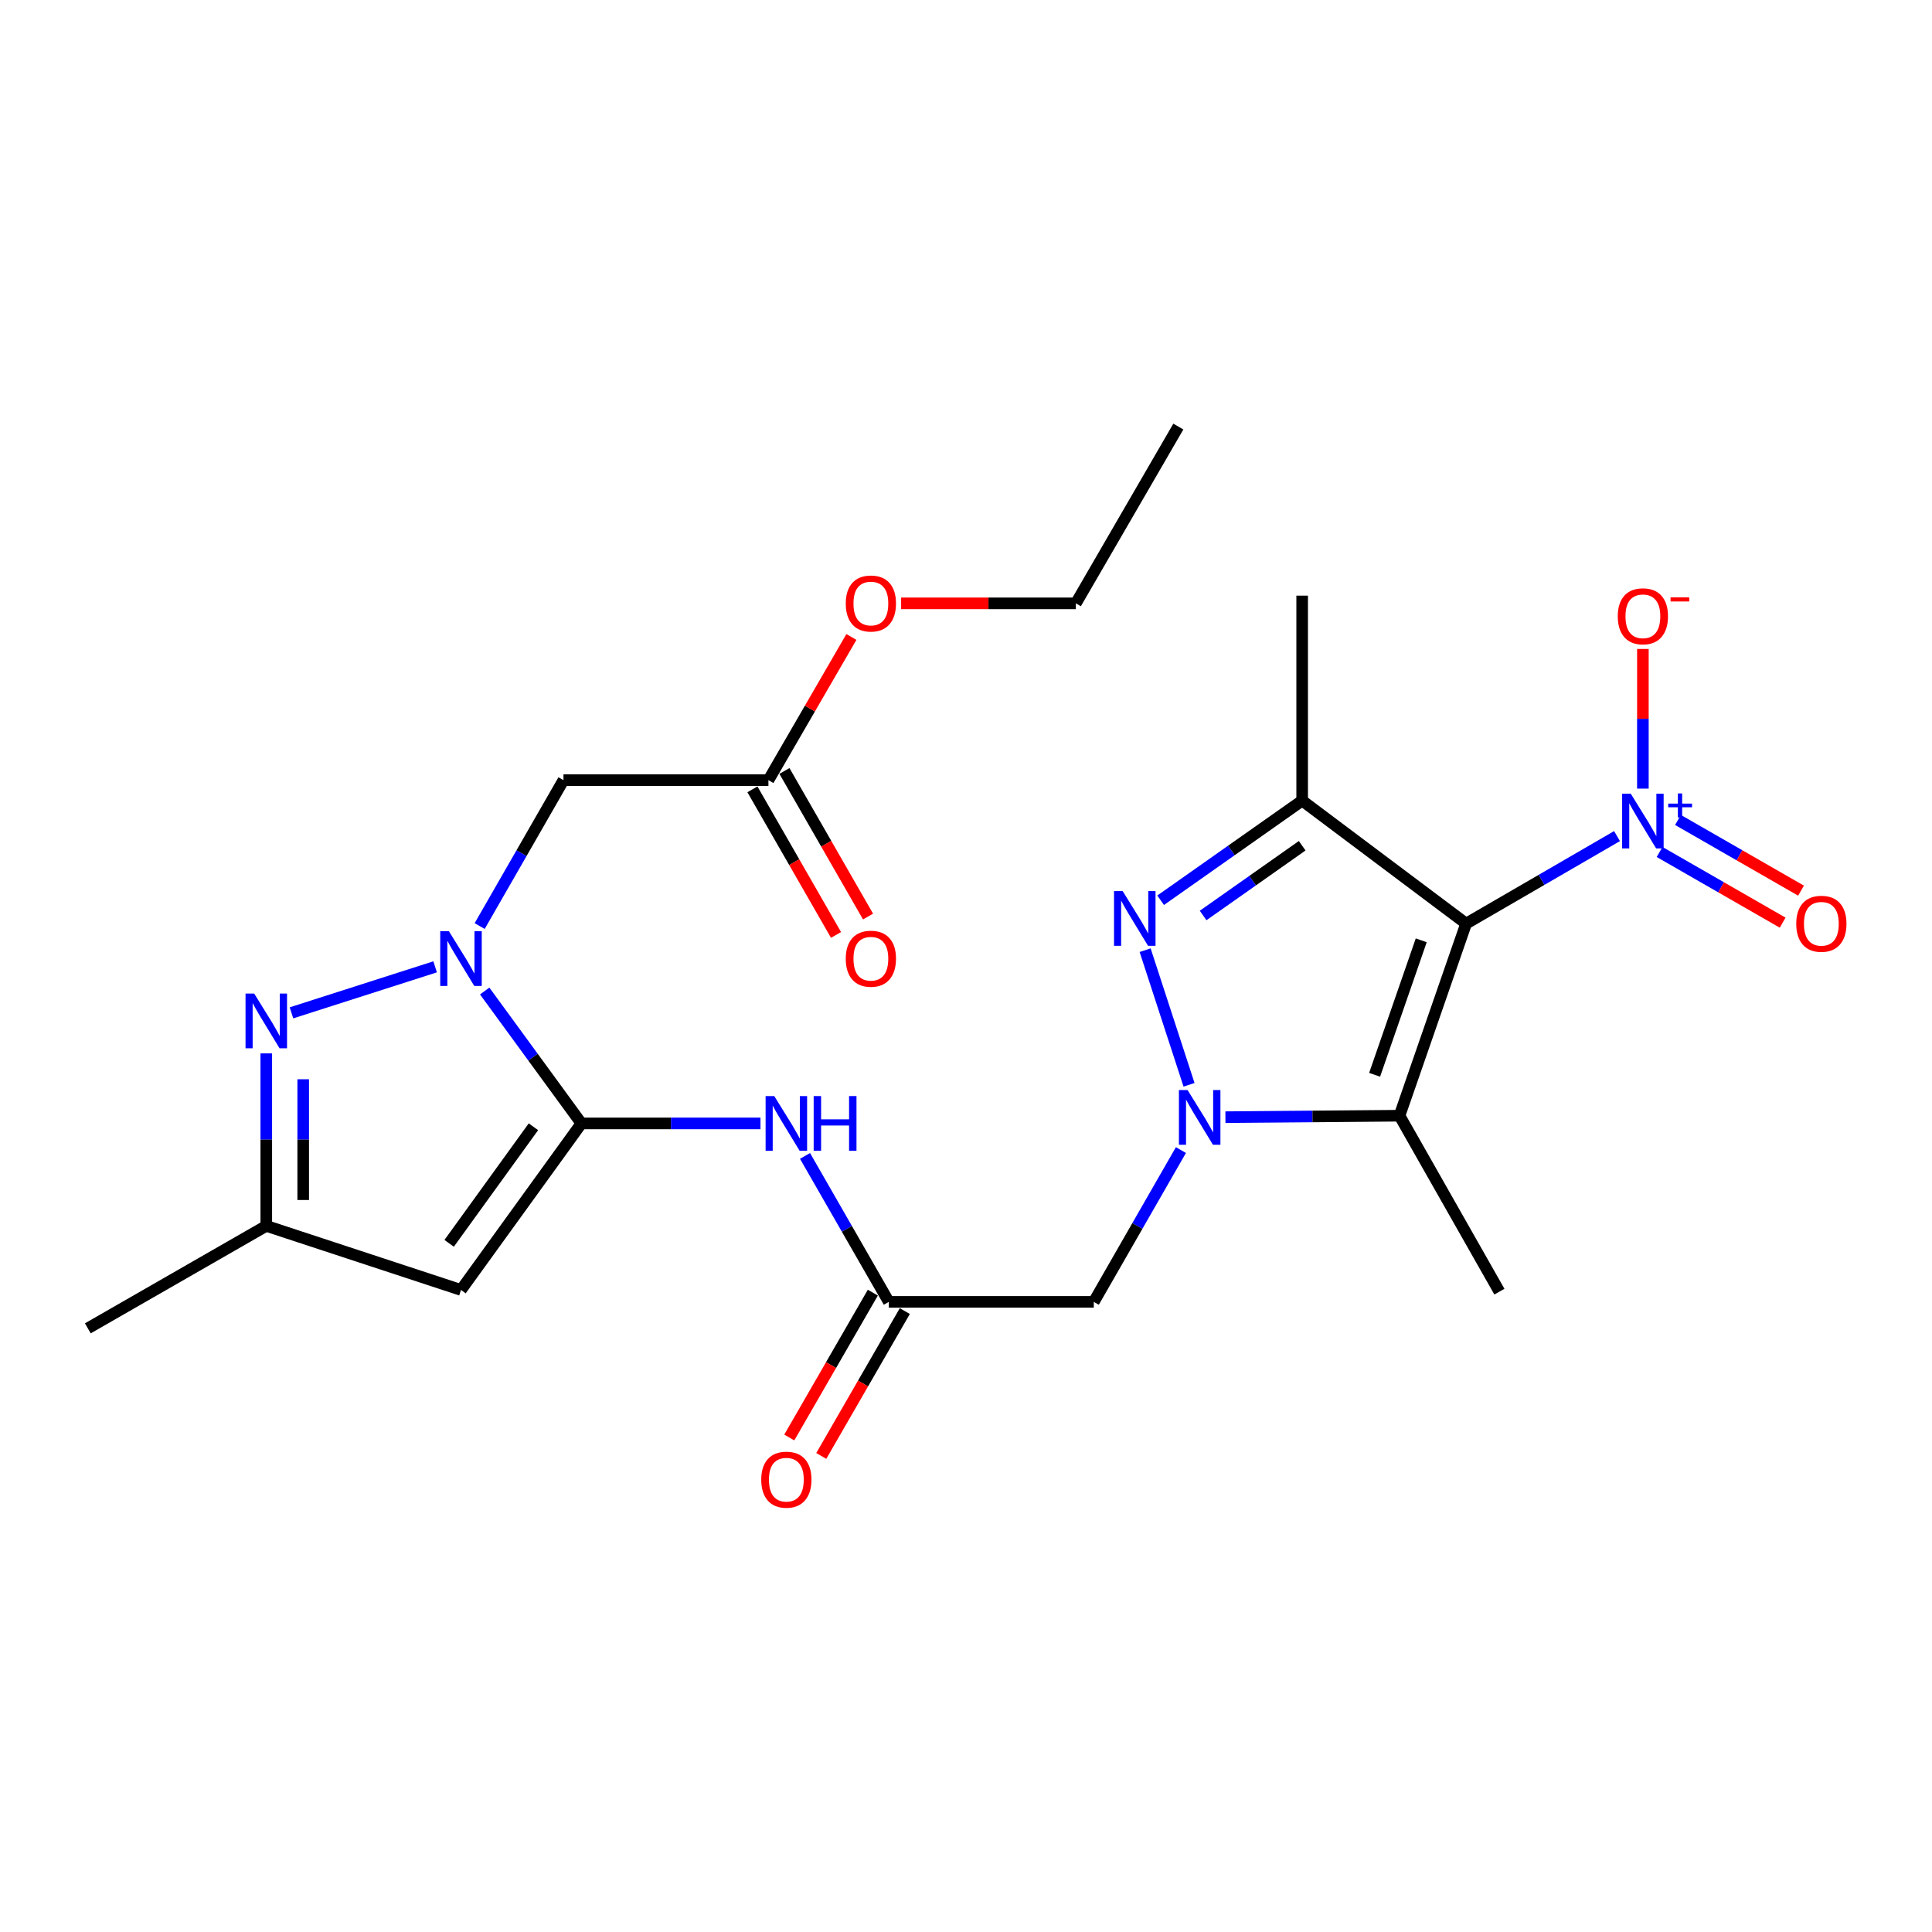 <?xml version='1.0' encoding='iso-8859-1'?>
<svg version='1.1' baseProfile='full'
              xmlns='http://www.w3.org/2000/svg'
                      xmlns:rdkit='http://www.rdkit.org/xml'
                      xmlns:xlink='http://www.w3.org/1999/xlink'
                  xml:space='preserve'
width='1000px' height='1000px' viewBox='0 0 1000 1000'>
<!-- END OF HEADER -->
<rect style='opacity:1.0;fill:#FFFFFF;stroke:none' width='1000' height='1000' x='0' y='0'> </rect>
<path class='bond-4' d='M 758.854,478.058 L 724.382,577.49' style='fill:none;fill-rule:evenodd;stroke:#000000;stroke-width:6px;stroke-linecap:butt;stroke-linejoin:miter;stroke-opacity:1' />
<path class='bond-4' d='M 735.628,486.713 L 711.498,556.316' style='fill:none;fill-rule:evenodd;stroke:#000000;stroke-width:6px;stroke-linecap:butt;stroke-linejoin:miter;stroke-opacity:1' />
<path class='bond-5' d='M 758.854,478.058 L 673.997,414.391' style='fill:none;fill-rule:evenodd;stroke:#000000;stroke-width:6px;stroke-linecap:butt;stroke-linejoin:miter;stroke-opacity:1' />
<path class='bond-6' d='M 758.854,478.058 L 797.913,455.408' style='fill:none;fill-rule:evenodd;stroke:#000000;stroke-width:6px;stroke-linecap:butt;stroke-linejoin:miter;stroke-opacity:1' />
<path class='bond-6' d='M 797.913,455.408 L 836.972,432.758' style='fill:none;fill-rule:evenodd;stroke:#0000FF;stroke-width:6px;stroke-linecap:butt;stroke-linejoin:miter;stroke-opacity:1' />
<path class='bond-0' d='M 634.273,578.249 L 679.328,577.87' style='fill:none;fill-rule:evenodd;stroke:#0000FF;stroke-width:6px;stroke-linecap:butt;stroke-linejoin:miter;stroke-opacity:1' />
<path class='bond-0' d='M 679.328,577.87 L 724.382,577.49' style='fill:none;fill-rule:evenodd;stroke:#000000;stroke-width:6px;stroke-linecap:butt;stroke-linejoin:miter;stroke-opacity:1' />
<path class='bond-9' d='M 611.24,595.273 L 588.693,634.559' style='fill:none;fill-rule:evenodd;stroke:#0000FF;stroke-width:6px;stroke-linecap:butt;stroke-linejoin:miter;stroke-opacity:1' />
<path class='bond-9' d='M 588.693,634.559 L 566.145,673.845' style='fill:none;fill-rule:evenodd;stroke:#000000;stroke-width:6px;stroke-linecap:butt;stroke-linejoin:miter;stroke-opacity:1' />
<path class='bond-25' d='M 615.444,561.493 L 592.715,491.817' style='fill:none;fill-rule:evenodd;stroke:#0000FF;stroke-width:6px;stroke-linecap:butt;stroke-linejoin:miter;stroke-opacity:1' />
<path class='bond-1' d='M 600.746,465.966 L 637.371,440.179' style='fill:none;fill-rule:evenodd;stroke:#0000FF;stroke-width:6px;stroke-linecap:butt;stroke-linejoin:miter;stroke-opacity:1' />
<path class='bond-1' d='M 637.371,440.179 L 673.997,414.391' style='fill:none;fill-rule:evenodd;stroke:#000000;stroke-width:6px;stroke-linecap:butt;stroke-linejoin:miter;stroke-opacity:1' />
<path class='bond-1' d='M 622.735,473.855 L 648.373,455.804' style='fill:none;fill-rule:evenodd;stroke:#0000FF;stroke-width:6px;stroke-linecap:butt;stroke-linejoin:miter;stroke-opacity:1' />
<path class='bond-1' d='M 648.373,455.804 L 674.011,437.752' style='fill:none;fill-rule:evenodd;stroke:#000000;stroke-width:6px;stroke-linecap:butt;stroke-linejoin:miter;stroke-opacity:1' />
<path class='bond-2' d='M 250.881,512.95 L 275.909,547.216' style='fill:none;fill-rule:evenodd;stroke:#0000FF;stroke-width:6px;stroke-linecap:butt;stroke-linejoin:miter;stroke-opacity:1' />
<path class='bond-2' d='M 275.909,547.216 L 300.938,581.482' style='fill:none;fill-rule:evenodd;stroke:#000000;stroke-width:6px;stroke-linecap:butt;stroke-linejoin:miter;stroke-opacity:1' />
<path class='bond-7' d='M 225.223,500.434 L 150.862,524.248' style='fill:none;fill-rule:evenodd;stroke:#0000FF;stroke-width:6px;stroke-linecap:butt;stroke-linejoin:miter;stroke-opacity:1' />
<path class='bond-11' d='M 248.271,479.326 L 269.96,441.566' style='fill:none;fill-rule:evenodd;stroke:#0000FF;stroke-width:6px;stroke-linecap:butt;stroke-linejoin:miter;stroke-opacity:1' />
<path class='bond-11' d='M 269.96,441.566 L 291.648,403.807' style='fill:none;fill-rule:evenodd;stroke:#000000;stroke-width:6px;stroke-linecap:butt;stroke-linejoin:miter;stroke-opacity:1' />
<path class='bond-3' d='M 300.938,581.482 L 347.281,581.482' style='fill:none;fill-rule:evenodd;stroke:#000000;stroke-width:6px;stroke-linecap:butt;stroke-linejoin:miter;stroke-opacity:1' />
<path class='bond-3' d='M 347.281,581.482 L 393.624,581.482' style='fill:none;fill-rule:evenodd;stroke:#0000FF;stroke-width:6px;stroke-linecap:butt;stroke-linejoin:miter;stroke-opacity:1' />
<path class='bond-8' d='M 300.938,581.482 L 238.609,667.677' style='fill:none;fill-rule:evenodd;stroke:#000000;stroke-width:6px;stroke-linecap:butt;stroke-linejoin:miter;stroke-opacity:1' />
<path class='bond-8' d='M 276.103,583.214 L 232.473,643.55' style='fill:none;fill-rule:evenodd;stroke:#000000;stroke-width:6px;stroke-linecap:butt;stroke-linejoin:miter;stroke-opacity:1' />
<path class='bond-19' d='M 724.382,577.49 L 776.084,668.558' style='fill:none;fill-rule:evenodd;stroke:#000000;stroke-width:6px;stroke-linecap:butt;stroke-linejoin:miter;stroke-opacity:1' />
<path class='bond-20' d='M 673.997,414.391 L 673.997,308.302' style='fill:none;fill-rule:evenodd;stroke:#000000;stroke-width:6px;stroke-linecap:butt;stroke-linejoin:miter;stroke-opacity:1' />
<path class='bond-15' d='M 850.356,408.185 L 850.356,372.042' style='fill:none;fill-rule:evenodd;stroke:#0000FF;stroke-width:6px;stroke-linecap:butt;stroke-linejoin:miter;stroke-opacity:1' />
<path class='bond-15' d='M 850.356,372.042 L 850.356,335.899' style='fill:none;fill-rule:evenodd;stroke:#FF0000;stroke-width:6px;stroke-linecap:butt;stroke-linejoin:miter;stroke-opacity:1' />
<path class='bond-16' d='M 859,440.981 L 890.847,459.274' style='fill:none;fill-rule:evenodd;stroke:#0000FF;stroke-width:6px;stroke-linecap:butt;stroke-linejoin:miter;stroke-opacity:1' />
<path class='bond-16' d='M 890.847,459.274 L 922.693,477.567' style='fill:none;fill-rule:evenodd;stroke:#FF0000;stroke-width:6px;stroke-linecap:butt;stroke-linejoin:miter;stroke-opacity:1' />
<path class='bond-16' d='M 868.519,424.411 L 900.365,442.704' style='fill:none;fill-rule:evenodd;stroke:#0000FF;stroke-width:6px;stroke-linecap:butt;stroke-linejoin:miter;stroke-opacity:1' />
<path class='bond-16' d='M 900.365,442.704 L 932.212,460.997' style='fill:none;fill-rule:evenodd;stroke:#FF0000;stroke-width:6px;stroke-linecap:butt;stroke-linejoin:miter;stroke-opacity:1' />
<path class='bond-26' d='M 137.828,545.234 L 137.828,589.872' style='fill:none;fill-rule:evenodd;stroke:#0000FF;stroke-width:6px;stroke-linecap:butt;stroke-linejoin:miter;stroke-opacity:1' />
<path class='bond-26' d='M 137.828,589.872 L 137.828,634.511' style='fill:none;fill-rule:evenodd;stroke:#000000;stroke-width:6px;stroke-linecap:butt;stroke-linejoin:miter;stroke-opacity:1' />
<path class='bond-26' d='M 156.937,558.625 L 156.937,589.872' style='fill:none;fill-rule:evenodd;stroke:#0000FF;stroke-width:6px;stroke-linecap:butt;stroke-linejoin:miter;stroke-opacity:1' />
<path class='bond-26' d='M 156.937,589.872 L 156.937,621.119' style='fill:none;fill-rule:evenodd;stroke:#000000;stroke-width:6px;stroke-linecap:butt;stroke-linejoin:miter;stroke-opacity:1' />
<path class='bond-13' d='M 238.609,667.677 L 137.828,634.511' style='fill:none;fill-rule:evenodd;stroke:#000000;stroke-width:6px;stroke-linecap:butt;stroke-linejoin:miter;stroke-opacity:1' />
<path class='bond-12' d='M 566.145,673.845 L 460.056,673.845' style='fill:none;fill-rule:evenodd;stroke:#000000;stroke-width:6px;stroke-linecap:butt;stroke-linejoin:miter;stroke-opacity:1' />
<path class='bond-10' d='M 416.677,598.305 L 438.366,636.075' style='fill:none;fill-rule:evenodd;stroke:#0000FF;stroke-width:6px;stroke-linecap:butt;stroke-linejoin:miter;stroke-opacity:1' />
<path class='bond-10' d='M 438.366,636.075 L 460.056,673.845' style='fill:none;fill-rule:evenodd;stroke:#000000;stroke-width:6px;stroke-linecap:butt;stroke-linejoin:miter;stroke-opacity:1' />
<path class='bond-14' d='M 291.648,403.807 L 397.738,403.807' style='fill:none;fill-rule:evenodd;stroke:#000000;stroke-width:6px;stroke-linecap:butt;stroke-linejoin:miter;stroke-opacity:1' />
<path class='bond-17' d='M 451.779,669.071 L 430.155,706.558' style='fill:none;fill-rule:evenodd;stroke:#000000;stroke-width:6px;stroke-linecap:butt;stroke-linejoin:miter;stroke-opacity:1' />
<path class='bond-17' d='M 430.155,706.558 L 408.531,744.045' style='fill:none;fill-rule:evenodd;stroke:#FF0000;stroke-width:6px;stroke-linecap:butt;stroke-linejoin:miter;stroke-opacity:1' />
<path class='bond-17' d='M 468.332,678.619 L 446.708,716.106' style='fill:none;fill-rule:evenodd;stroke:#000000;stroke-width:6px;stroke-linecap:butt;stroke-linejoin:miter;stroke-opacity:1' />
<path class='bond-17' d='M 446.708,716.106 L 425.084,753.594' style='fill:none;fill-rule:evenodd;stroke:#FF0000;stroke-width:6px;stroke-linecap:butt;stroke-linejoin:miter;stroke-opacity:1' />
<path class='bond-22' d='M 137.828,634.511 L 45.455,687.55' style='fill:none;fill-rule:evenodd;stroke:#000000;stroke-width:6px;stroke-linecap:butt;stroke-linejoin:miter;stroke-opacity:1' />
<path class='bond-18' d='M 389.452,408.565 L 411.09,446.244' style='fill:none;fill-rule:evenodd;stroke:#000000;stroke-width:6px;stroke-linecap:butt;stroke-linejoin:miter;stroke-opacity:1' />
<path class='bond-18' d='M 411.09,446.244 L 432.728,483.924' style='fill:none;fill-rule:evenodd;stroke:#FF0000;stroke-width:6px;stroke-linecap:butt;stroke-linejoin:miter;stroke-opacity:1' />
<path class='bond-18' d='M 406.023,399.048 L 427.662,436.728' style='fill:none;fill-rule:evenodd;stroke:#000000;stroke-width:6px;stroke-linecap:butt;stroke-linejoin:miter;stroke-opacity:1' />
<path class='bond-18' d='M 427.662,436.728 L 449.3,474.408' style='fill:none;fill-rule:evenodd;stroke:#FF0000;stroke-width:6px;stroke-linecap:butt;stroke-linejoin:miter;stroke-opacity:1' />
<path class='bond-21' d='M 397.738,403.807 L 419.21,366.752' style='fill:none;fill-rule:evenodd;stroke:#000000;stroke-width:6px;stroke-linecap:butt;stroke-linejoin:miter;stroke-opacity:1' />
<path class='bond-21' d='M 419.21,366.752 L 440.681,329.698' style='fill:none;fill-rule:evenodd;stroke:#FF0000;stroke-width:6px;stroke-linecap:butt;stroke-linejoin:miter;stroke-opacity:1' />
<path class='bond-23' d='M 466.419,312.293 L 511.637,312.293' style='fill:none;fill-rule:evenodd;stroke:#FF0000;stroke-width:6px;stroke-linecap:butt;stroke-linejoin:miter;stroke-opacity:1' />
<path class='bond-23' d='M 511.637,312.293 L 556.856,312.293' style='fill:none;fill-rule:evenodd;stroke:#000000;stroke-width:6px;stroke-linecap:butt;stroke-linejoin:miter;stroke-opacity:1' />
<path class='bond-24' d='M 556.856,312.293 L 609.906,220.791' style='fill:none;fill-rule:evenodd;stroke:#000000;stroke-width:6px;stroke-linecap:butt;stroke-linejoin:miter;stroke-opacity:1' />
<path  class='atom-1' d='M 614.687 564.201
L 623.967 579.201
Q 624.887 580.681, 626.367 583.361
Q 627.847 586.041, 627.927 586.201
L 627.927 564.201
L 631.687 564.201
L 631.687 592.521
L 627.807 592.521
L 617.847 576.121
Q 616.687 574.201, 615.447 572.001
Q 614.247 569.801, 613.887 569.121
L 613.887 592.521
L 610.207 592.521
L 610.207 564.201
L 614.687 564.201
' fill='#0000FF'/>
<path  class='atom-2' d='M 581.097 461.233
L 590.377 476.233
Q 591.297 477.713, 592.777 480.393
Q 594.257 483.073, 594.337 483.233
L 594.337 461.233
L 598.097 461.233
L 598.097 489.553
L 594.217 489.553
L 584.257 473.153
Q 583.097 471.233, 581.857 469.033
Q 580.657 466.833, 580.297 466.153
L 580.297 489.553
L 576.617 489.553
L 576.617 461.233
L 581.097 461.233
' fill='#0000FF'/>
<path  class='atom-3' d='M 232.349 481.988
L 241.629 496.988
Q 242.549 498.468, 244.029 501.148
Q 245.509 503.828, 245.589 503.988
L 245.589 481.988
L 249.349 481.988
L 249.349 510.308
L 245.469 510.308
L 235.509 493.908
Q 234.349 491.988, 233.109 489.788
Q 231.909 487.588, 231.549 486.908
L 231.549 510.308
L 227.869 510.308
L 227.869 481.988
L 232.349 481.988
' fill='#0000FF'/>
<path  class='atom-7' d='M 844.096 410.837
L 853.376 425.837
Q 854.296 427.317, 855.776 429.997
Q 857.256 432.677, 857.336 432.837
L 857.336 410.837
L 861.096 410.837
L 861.096 439.157
L 857.216 439.157
L 847.256 422.757
Q 846.096 420.837, 844.856 418.637
Q 843.656 416.437, 843.296 415.757
L 843.296 439.157
L 839.616 439.157
L 839.616 410.837
L 844.096 410.837
' fill='#0000FF'/>
<path  class='atom-7' d='M 863.472 415.942
L 868.462 415.942
L 868.462 410.688
L 870.679 410.688
L 870.679 415.942
L 875.801 415.942
L 875.801 417.842
L 870.679 417.842
L 870.679 423.122
L 868.462 423.122
L 868.462 417.842
L 863.472 417.842
L 863.472 415.942
' fill='#0000FF'/>
<path  class='atom-8' d='M 131.568 514.262
L 140.848 529.262
Q 141.768 530.742, 143.248 533.422
Q 144.728 536.102, 144.808 536.262
L 144.808 514.262
L 148.568 514.262
L 148.568 542.582
L 144.688 542.582
L 134.728 526.182
Q 133.568 524.262, 132.328 522.062
Q 131.128 519.862, 130.768 519.182
L 130.768 542.582
L 127.088 542.582
L 127.088 514.262
L 131.568 514.262
' fill='#0000FF'/>
<path  class='atom-11' d='M 400.756 567.322
L 410.036 582.322
Q 410.956 583.802, 412.436 586.482
Q 413.916 589.162, 413.996 589.322
L 413.996 567.322
L 417.756 567.322
L 417.756 595.642
L 413.876 595.642
L 403.916 579.242
Q 402.756 577.322, 401.516 575.122
Q 400.316 572.922, 399.956 572.242
L 399.956 595.642
L 396.276 595.642
L 396.276 567.322
L 400.756 567.322
' fill='#0000FF'/>
<path  class='atom-11' d='M 421.156 567.322
L 424.996 567.322
L 424.996 579.362
L 439.476 579.362
L 439.476 567.322
L 443.316 567.322
L 443.316 595.642
L 439.476 595.642
L 439.476 582.562
L 424.996 582.562
L 424.996 595.642
L 421.156 595.642
L 421.156 567.322
' fill='#0000FF'/>
<path  class='atom-16' d='M 837.356 318.987
Q 837.356 312.187, 840.716 308.387
Q 844.076 304.587, 850.356 304.587
Q 856.636 304.587, 859.996 308.387
Q 863.356 312.187, 863.356 318.987
Q 863.356 325.867, 859.956 329.787
Q 856.556 333.667, 850.356 333.667
Q 844.116 333.667, 840.716 329.787
Q 837.356 325.907, 837.356 318.987
M 850.356 330.467
Q 854.676 330.467, 856.996 327.587
Q 859.356 324.667, 859.356 318.987
Q 859.356 313.427, 856.996 310.627
Q 854.676 307.787, 850.356 307.787
Q 846.036 307.787, 843.676 310.587
Q 841.356 313.387, 841.356 318.987
Q 841.356 324.707, 843.676 327.587
Q 846.036 330.467, 850.356 330.467
' fill='#FF0000'/>
<path  class='atom-16' d='M 864.676 309.21
L 874.365 309.21
L 874.365 311.322
L 864.676 311.322
L 864.676 309.21
' fill='#FF0000'/>
<path  class='atom-17' d='M 929.729 478.138
Q 929.729 471.338, 933.089 467.538
Q 936.449 463.738, 942.729 463.738
Q 949.009 463.738, 952.369 467.538
Q 955.729 471.338, 955.729 478.138
Q 955.729 485.018, 952.329 488.938
Q 948.929 492.818, 942.729 492.818
Q 936.489 492.818, 933.089 488.938
Q 929.729 485.058, 929.729 478.138
M 942.729 489.618
Q 947.049 489.618, 949.369 486.738
Q 951.729 483.818, 951.729 478.138
Q 951.729 472.578, 949.369 469.778
Q 947.049 466.938, 942.729 466.938
Q 938.409 466.938, 936.049 469.738
Q 933.729 472.538, 933.729 478.138
Q 933.729 483.858, 936.049 486.738
Q 938.409 489.618, 942.729 489.618
' fill='#FF0000'/>
<path  class='atom-18' d='M 394.016 765.873
Q 394.016 759.073, 397.376 755.273
Q 400.736 751.473, 407.016 751.473
Q 413.296 751.473, 416.656 755.273
Q 420.016 759.073, 420.016 765.873
Q 420.016 772.753, 416.616 776.673
Q 413.216 780.553, 407.016 780.553
Q 400.776 780.553, 397.376 776.673
Q 394.016 772.793, 394.016 765.873
M 407.016 777.353
Q 411.336 777.353, 413.656 774.473
Q 416.016 771.553, 416.016 765.873
Q 416.016 760.313, 413.656 757.513
Q 411.336 754.673, 407.016 754.673
Q 402.696 754.673, 400.336 757.473
Q 398.016 760.273, 398.016 765.873
Q 398.016 771.593, 400.336 774.473
Q 402.696 777.353, 407.016 777.353
' fill='#FF0000'/>
<path  class='atom-19' d='M 437.766 496.228
Q 437.766 489.428, 441.126 485.628
Q 444.486 481.828, 450.766 481.828
Q 457.046 481.828, 460.406 485.628
Q 463.766 489.428, 463.766 496.228
Q 463.766 503.108, 460.366 507.028
Q 456.966 510.908, 450.766 510.908
Q 444.526 510.908, 441.126 507.028
Q 437.766 503.148, 437.766 496.228
M 450.766 507.708
Q 455.086 507.708, 457.406 504.828
Q 459.766 501.908, 459.766 496.228
Q 459.766 490.668, 457.406 487.868
Q 455.086 485.028, 450.766 485.028
Q 446.446 485.028, 444.086 487.828
Q 441.766 490.628, 441.766 496.228
Q 441.766 501.948, 444.086 504.828
Q 446.446 507.708, 450.766 507.708
' fill='#FF0000'/>
<path  class='atom-22' d='M 437.766 312.373
Q 437.766 305.573, 441.126 301.773
Q 444.486 297.973, 450.766 297.973
Q 457.046 297.973, 460.406 301.773
Q 463.766 305.573, 463.766 312.373
Q 463.766 319.253, 460.366 323.173
Q 456.966 327.053, 450.766 327.053
Q 444.526 327.053, 441.126 323.173
Q 437.766 319.293, 437.766 312.373
M 450.766 323.853
Q 455.086 323.853, 457.406 320.973
Q 459.766 318.053, 459.766 312.373
Q 459.766 306.813, 457.406 304.013
Q 455.086 301.173, 450.766 301.173
Q 446.446 301.173, 444.086 303.973
Q 441.766 306.773, 441.766 312.373
Q 441.766 318.093, 444.086 320.973
Q 446.446 323.853, 450.766 323.853
' fill='#FF0000'/>
</svg>
